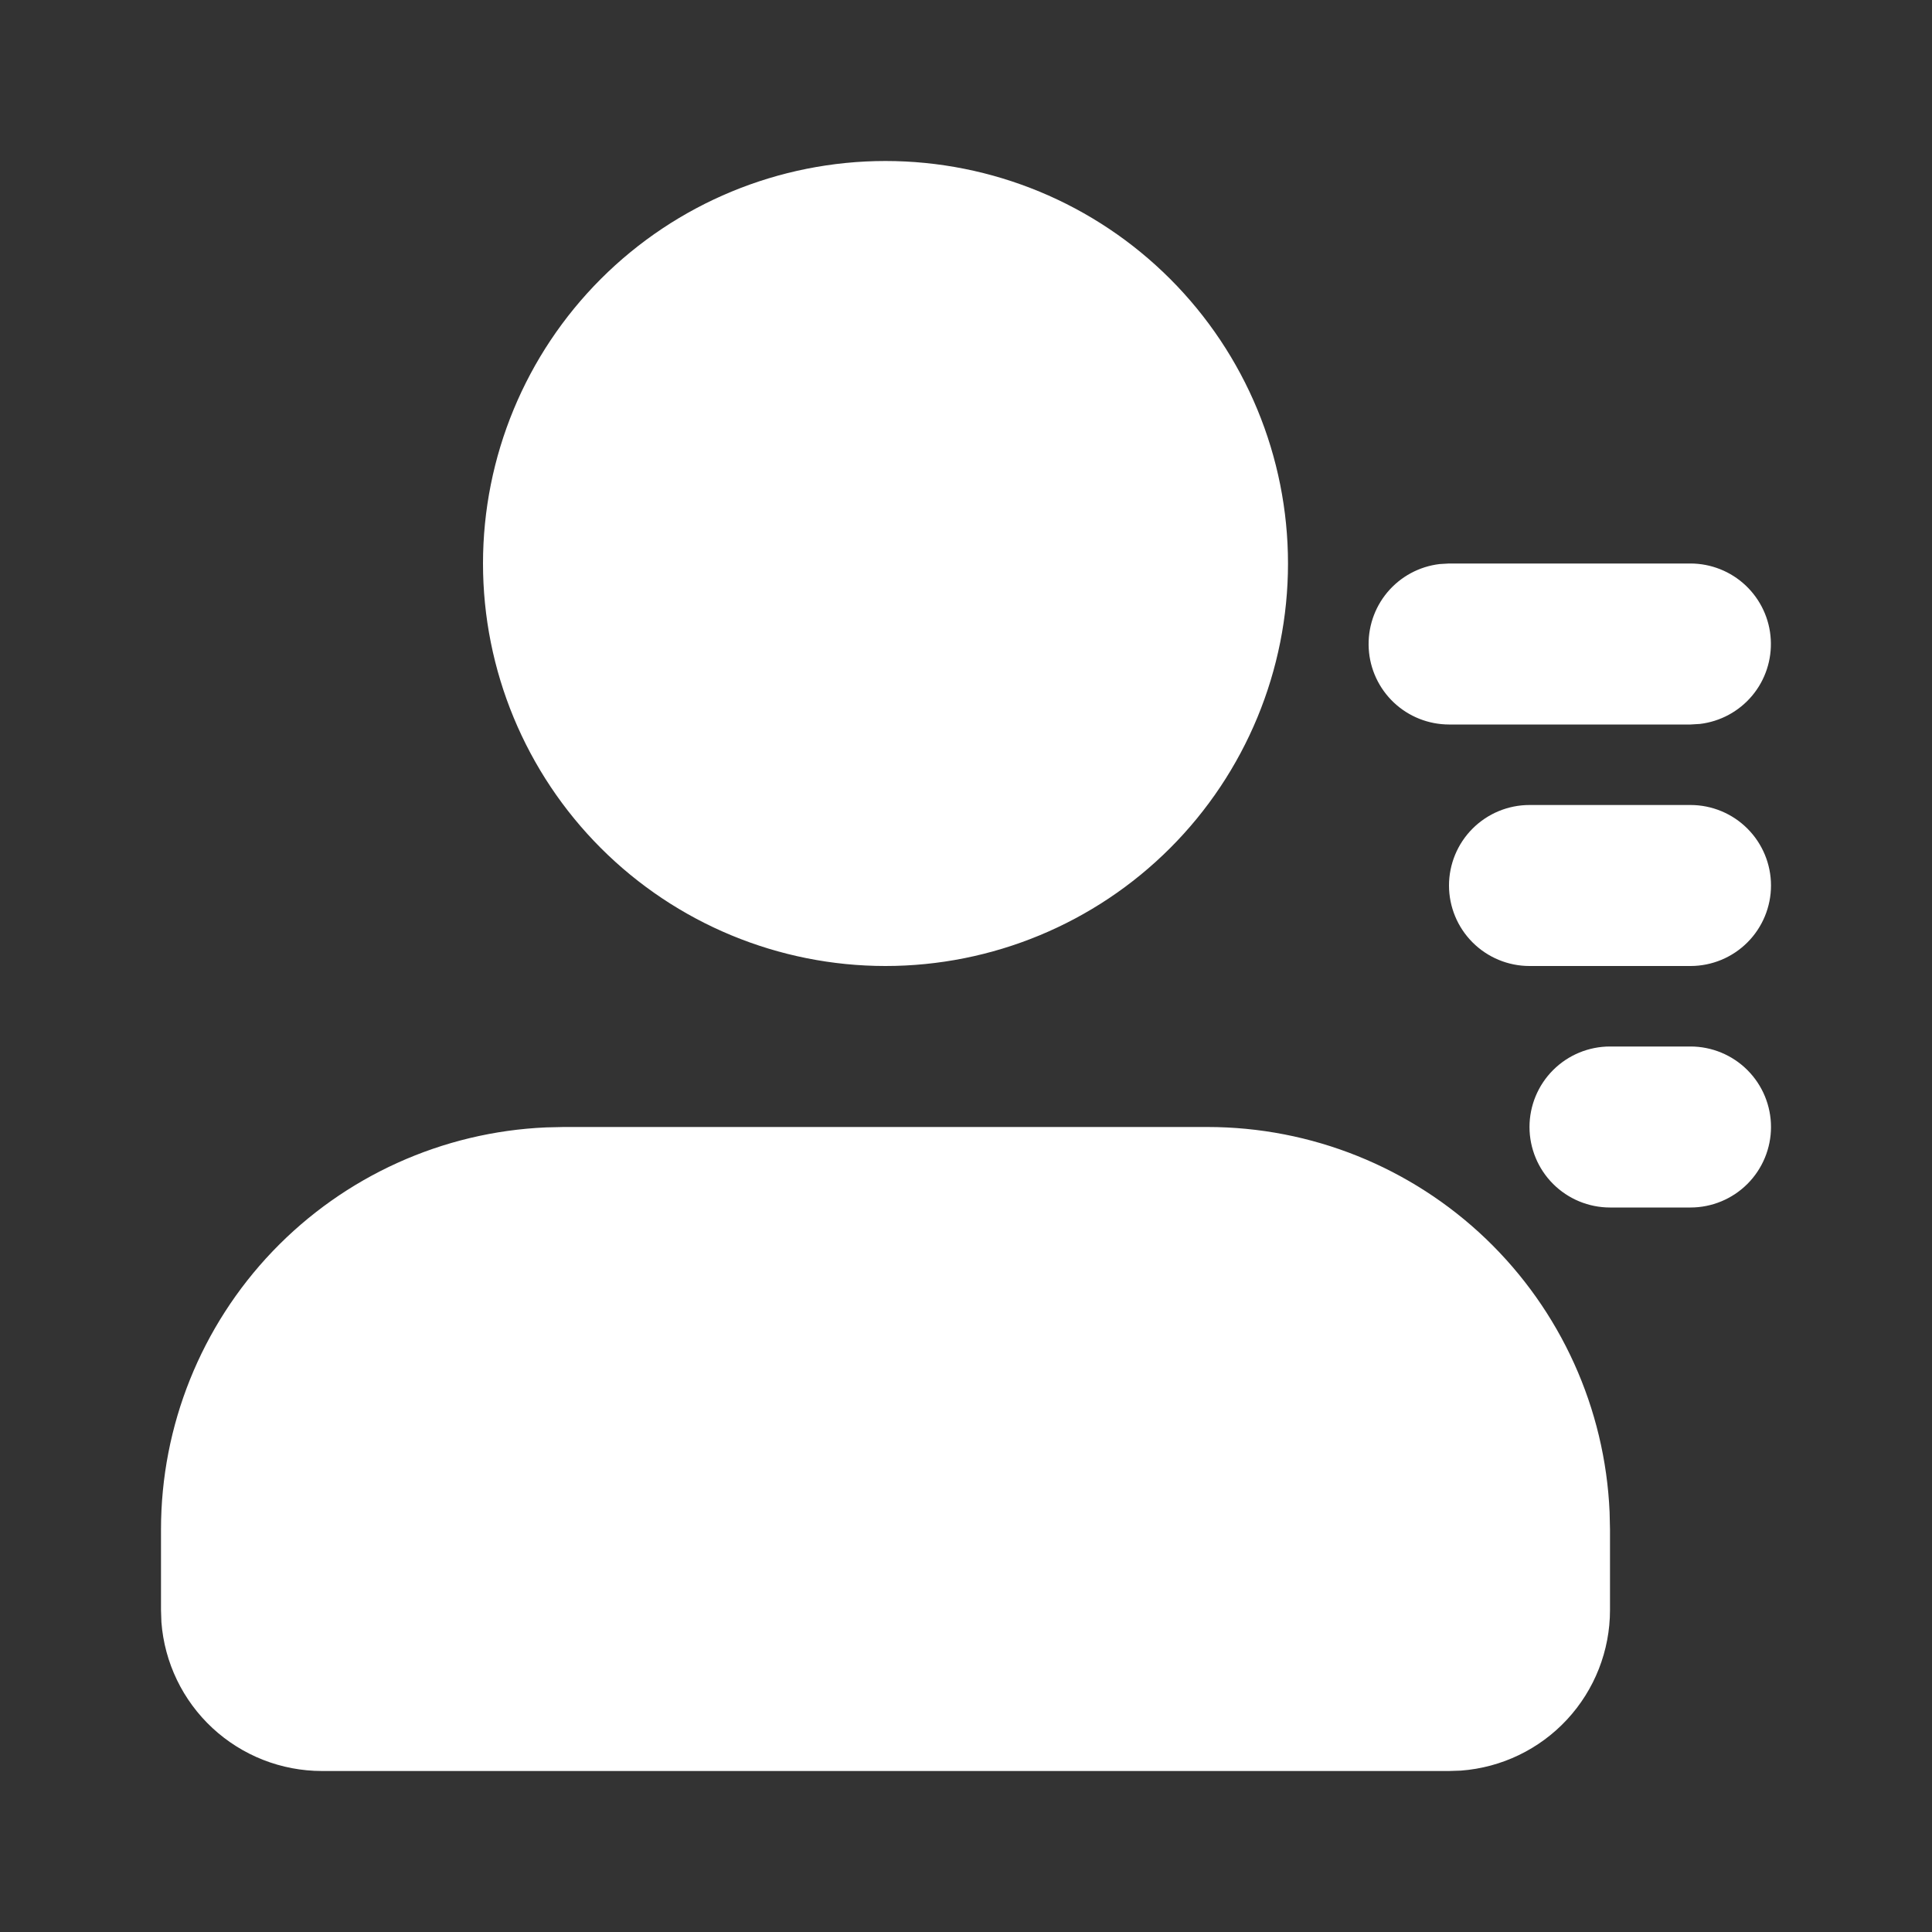 <svg width="48" height="48" viewBox="0 0 48 48" fill="none" xmlns="http://www.w3.org/2000/svg">
<rect x="0" y="0" width="48" height="48" fill="#333333" stroke="none"/>
<path d="M30 28C32.577 28 35.054 28.995 36.916 30.777C38.777 32.56 39.878 34.992 39.99 37.566L40 38V40C40 41.009 39.619 41.981 38.933 42.721C38.247 43.461 37.306 43.914 36.3 43.99L36 44H8C6.991 44 6.019 43.619 5.279 42.933C4.539 42.247 4.086 41.306 4.01 40.3L4 40V38C4 35.423 4.995 32.946 6.777 31.084C8.56 29.223 10.992 28.122 13.566 28.01L14 28H30ZM42 26C42.53 26 43.039 26.211 43.414 26.586C43.789 26.961 44 27.47 44 28C44 28.53 43.789 29.039 43.414 29.414C43.039 29.789 42.53 30 42 30H40C39.47 30 38.961 29.789 38.586 29.414C38.211 29.039 38 28.53 38 28C38 27.47 38.211 26.961 38.586 26.586C38.961 26.211 39.47 26 40 26H42ZM22 4C24.652 4 27.196 5.054 29.071 6.929C30.946 8.804 32 11.348 32 14C32 16.652 30.946 19.196 29.071 21.071C27.196 22.946 24.652 24 22 24C19.348 24 16.804 22.946 14.929 21.071C13.054 19.196 12 16.652 12 14C12 11.348 13.054 8.804 14.929 6.929C16.804 5.054 19.348 4 22 4ZM42 20C42.53 20 43.039 20.211 43.414 20.586C43.789 20.961 44 21.47 44 22C44 22.53 43.789 23.039 43.414 23.414C43.039 23.789 42.53 24 42 24H38C37.47 24 36.961 23.789 36.586 23.414C36.211 23.039 36 22.53 36 22C36 21.47 36.211 20.961 36.586 20.586C36.961 20.211 37.47 20 38 20H42ZM42 14C42.51 14.001 43 14.196 43.371 14.546C43.741 14.896 43.965 15.374 43.994 15.883C44.024 16.392 43.859 16.893 43.532 17.284C43.204 17.675 42.74 17.926 42.234 17.986L42 18H36C35.49 17.999 35 17.804 34.629 17.454C34.259 17.104 34.035 16.626 34.006 16.117C33.976 15.608 34.141 15.107 34.468 14.716C34.796 14.325 35.26 14.074 35.766 14.014L36 14H42Z" fill="white"/>
</svg>
